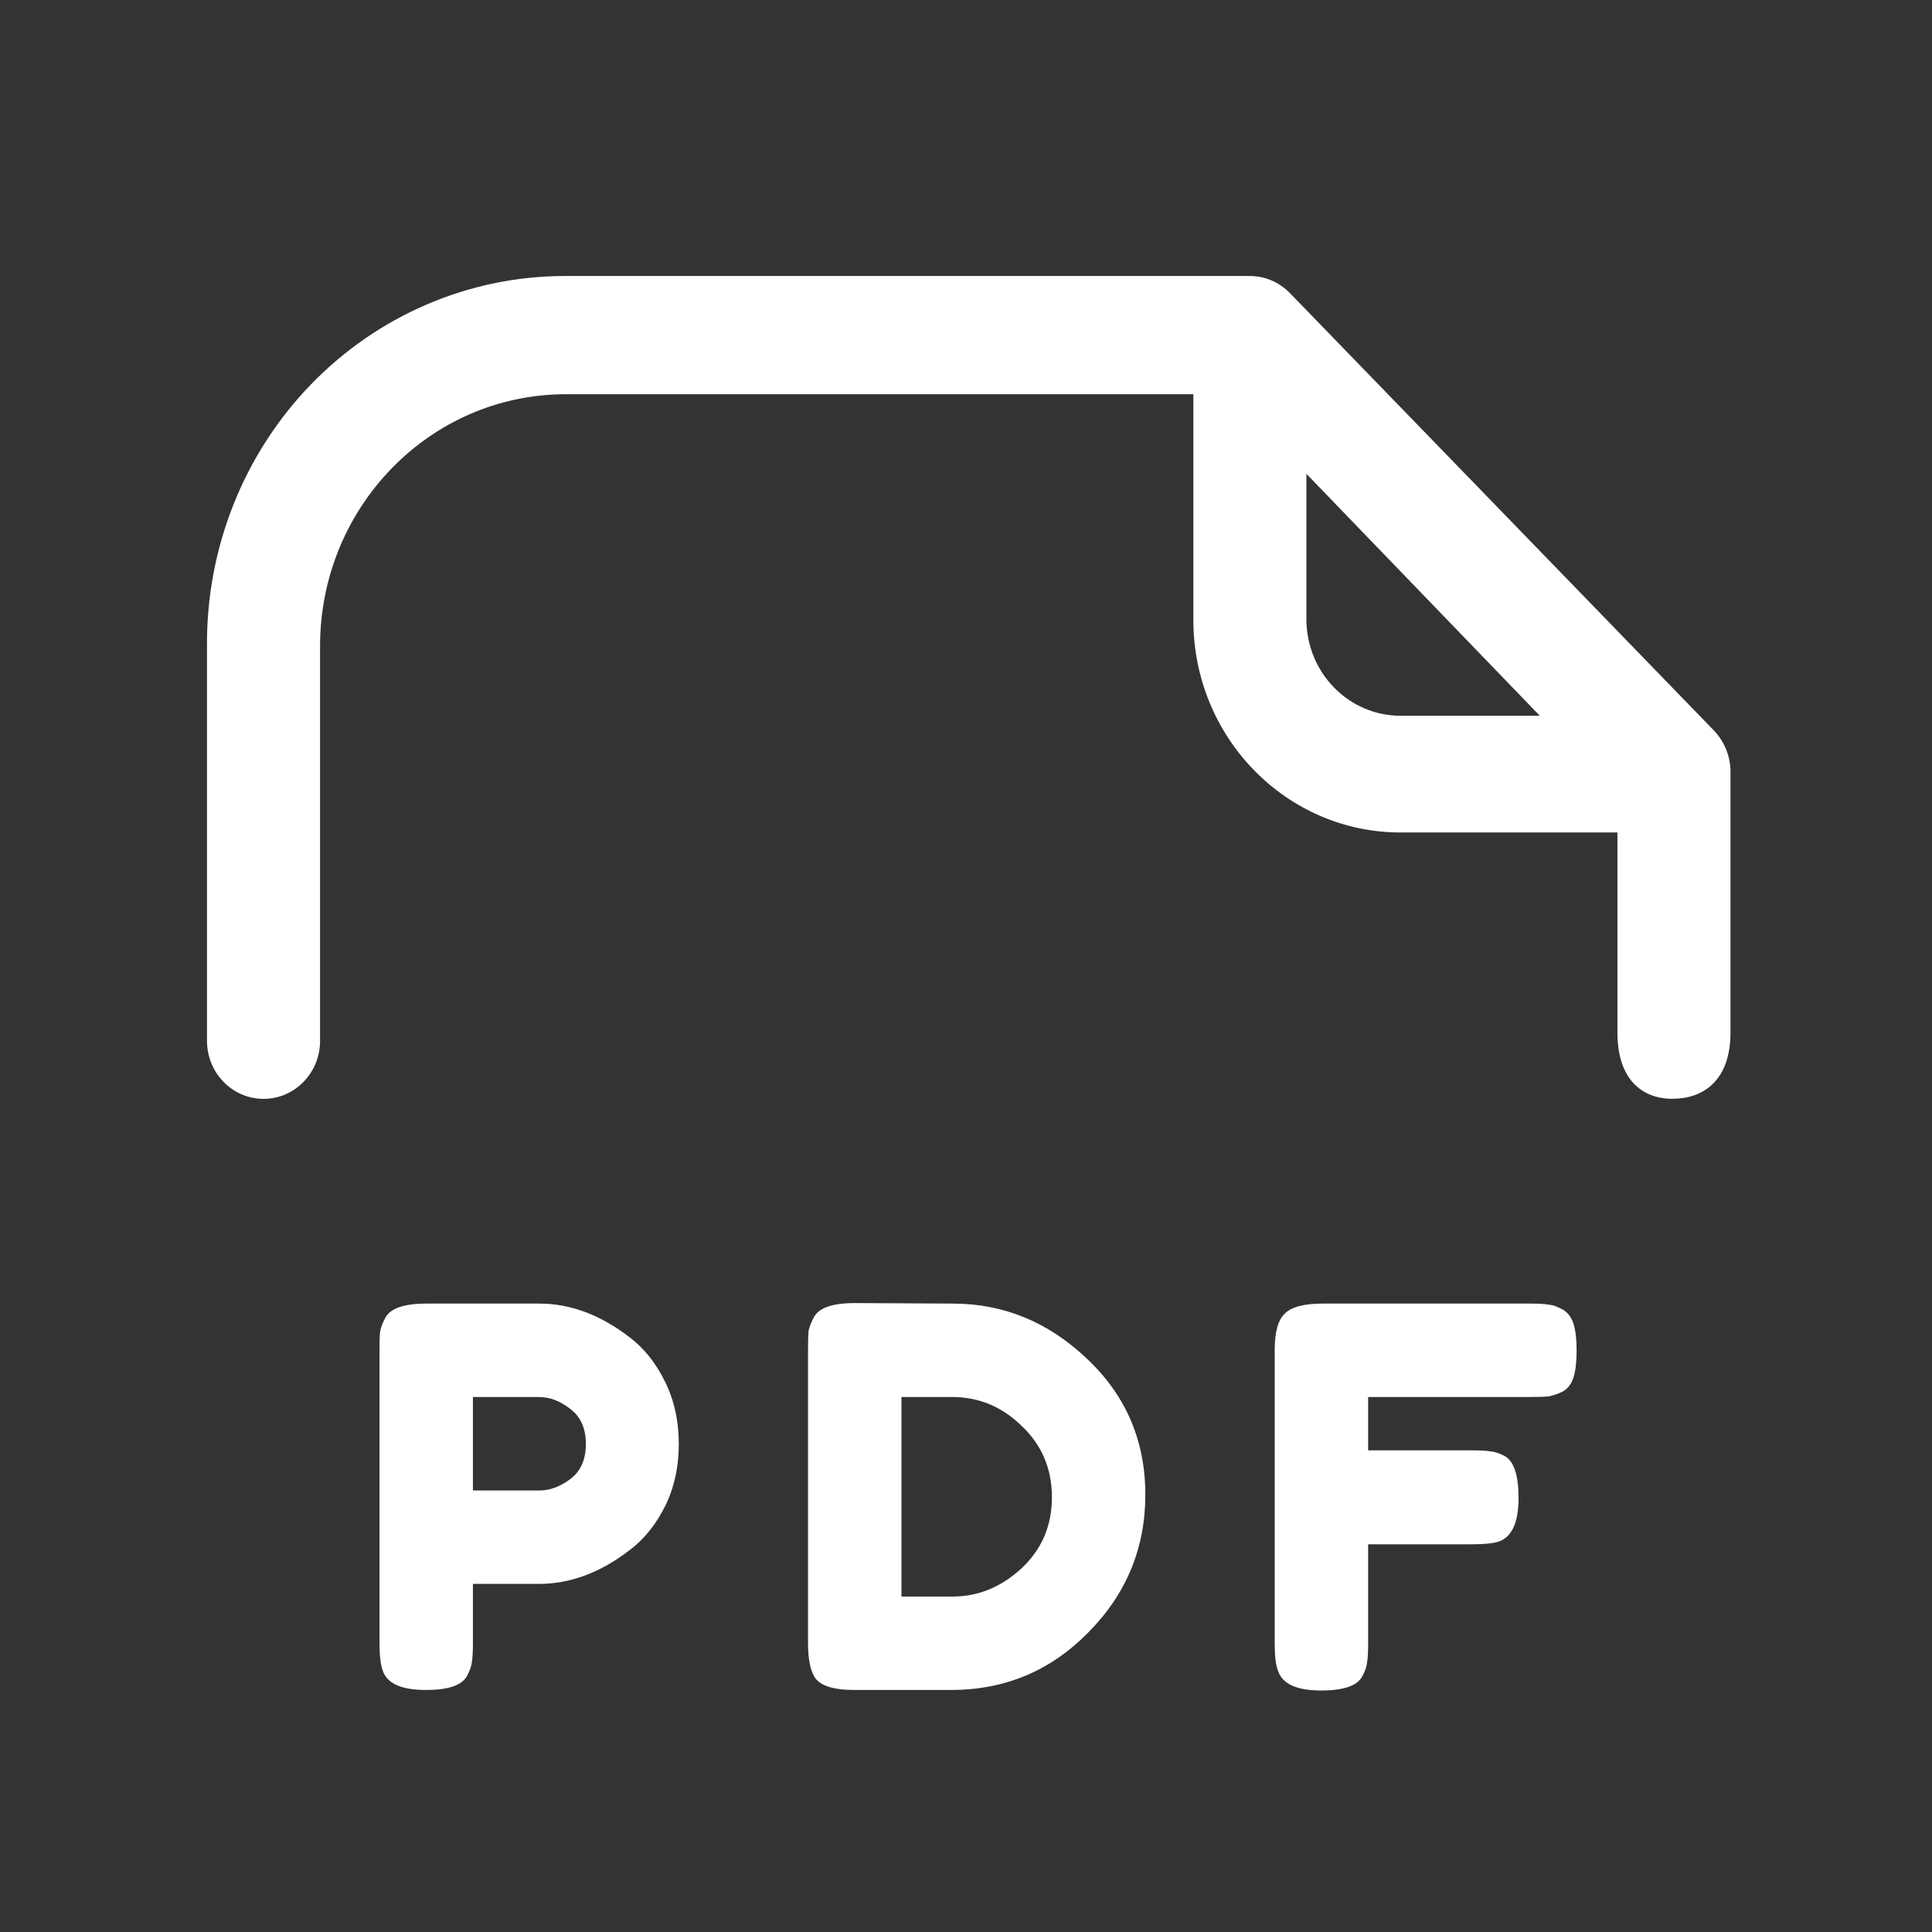 <?xml version="1.0" encoding="UTF-8"?> <svg xmlns="http://www.w3.org/2000/svg" width="56" height="56" viewBox="0 0 56 56" fill="none"><rect x="0" y="0" width="56" height="56" fill="#333333" stroke="none"/><path fill-rule="evenodd" clip-rule="evenodd" d="M37.386 8.493L49.678 21.173C50.003 21.512 50.177 21.974 50.159 22.45V29.93C50.159 31.335 49.357 31.849 48.476 31.849C47.596 31.849 46.882 31.288 46.882 29.93V24.13H40.598C37.28 24.13 34.59 21.372 34.59 17.97V11.427H16.377C12.452 11.44 9.277 14.705 9.277 18.73V30.171C9.277 31.099 8.544 31.851 7.639 31.851C6.734 31.851 6 31.099 6 30.171V18.73C5.977 15.892 7.06 13.163 9.008 11.148C10.957 9.133 13.61 8 16.377 8H36.229C36.663 8 37.08 8.178 37.386 8.493ZM37.867 17.97V13.734L44.632 20.747H40.598C39.098 20.747 37.879 19.507 37.867 17.97Z" fill="white"></path><path d="M19.277 40.05C19.543 40.59 19.675 41.192 19.675 41.855C19.675 42.518 19.543 43.12 19.277 43.66C19.012 44.191 18.67 44.614 18.252 44.93C17.406 45.583 16.528 45.91 15.621 45.91H13.708V47.639C13.708 47.873 13.698 48.052 13.678 48.174C13.667 48.286 13.621 48.419 13.54 48.572C13.397 48.847 12.999 48.985 12.346 48.985C11.632 48.985 11.214 48.796 11.092 48.419C11.031 48.245 11 47.98 11 47.623V39.132C11 38.897 11.005 38.724 11.015 38.611C11.036 38.489 11.087 38.351 11.168 38.198C11.311 37.923 11.709 37.785 12.362 37.785H15.636C16.534 37.785 17.406 38.112 18.252 38.764C18.67 39.081 19.012 39.509 19.277 40.05ZM15.636 43.202C15.942 43.202 16.243 43.089 16.539 42.865C16.834 42.641 16.982 42.304 16.982 41.855C16.982 41.406 16.834 41.07 16.539 40.845C16.243 40.611 15.937 40.493 15.621 40.493H13.708V43.202H15.636Z" fill="white"></path><path d="M24.783 37.77L27.613 37.785C29.092 37.785 30.393 38.321 31.515 39.392C32.637 40.453 33.198 41.763 33.198 43.324C33.198 44.874 32.647 46.205 31.545 47.317C30.454 48.429 29.128 48.985 27.567 48.985H24.767C24.145 48.985 23.758 48.857 23.605 48.602C23.482 48.388 23.421 48.062 23.421 47.623V39.116C23.421 38.872 23.426 38.693 23.436 38.581C23.457 38.469 23.508 38.336 23.589 38.183C23.732 37.908 24.13 37.77 24.783 37.77ZM27.613 46.277C28.348 46.277 29.011 46.007 29.602 45.466C30.194 44.915 30.49 44.227 30.49 43.4C30.49 42.574 30.199 41.886 29.618 41.335C29.046 40.774 28.373 40.493 27.598 40.493H26.129V46.277H27.613Z" fill="white"></path><path d="M44.368 37.785C44.603 37.785 44.776 37.795 44.889 37.816C45.011 37.826 45.144 37.872 45.286 37.954C45.439 38.035 45.546 38.173 45.608 38.367C45.669 38.56 45.699 38.821 45.699 39.147C45.699 39.473 45.669 39.733 45.608 39.927C45.546 40.121 45.439 40.259 45.286 40.34C45.133 40.412 44.996 40.458 44.873 40.478C44.761 40.488 44.583 40.493 44.338 40.493H39.656V42.039H42.67C42.915 42.039 43.093 42.049 43.206 42.069C43.328 42.08 43.466 42.125 43.619 42.207C43.884 42.36 44.016 42.763 44.016 43.416C44.016 44.13 43.823 44.553 43.435 44.686C43.272 44.737 43.012 44.762 42.655 44.762H39.656V47.654C39.656 47.899 39.646 48.077 39.625 48.189C39.615 48.301 39.569 48.434 39.488 48.587C39.345 48.862 38.947 49 38.294 49C37.58 49 37.162 48.806 37.04 48.419C36.978 48.256 36.948 47.995 36.948 47.639V39.132C36.948 38.611 37.045 38.26 37.239 38.076C37.432 37.882 37.8 37.785 38.34 37.785H44.368Z" fill="white"></path></svg> 